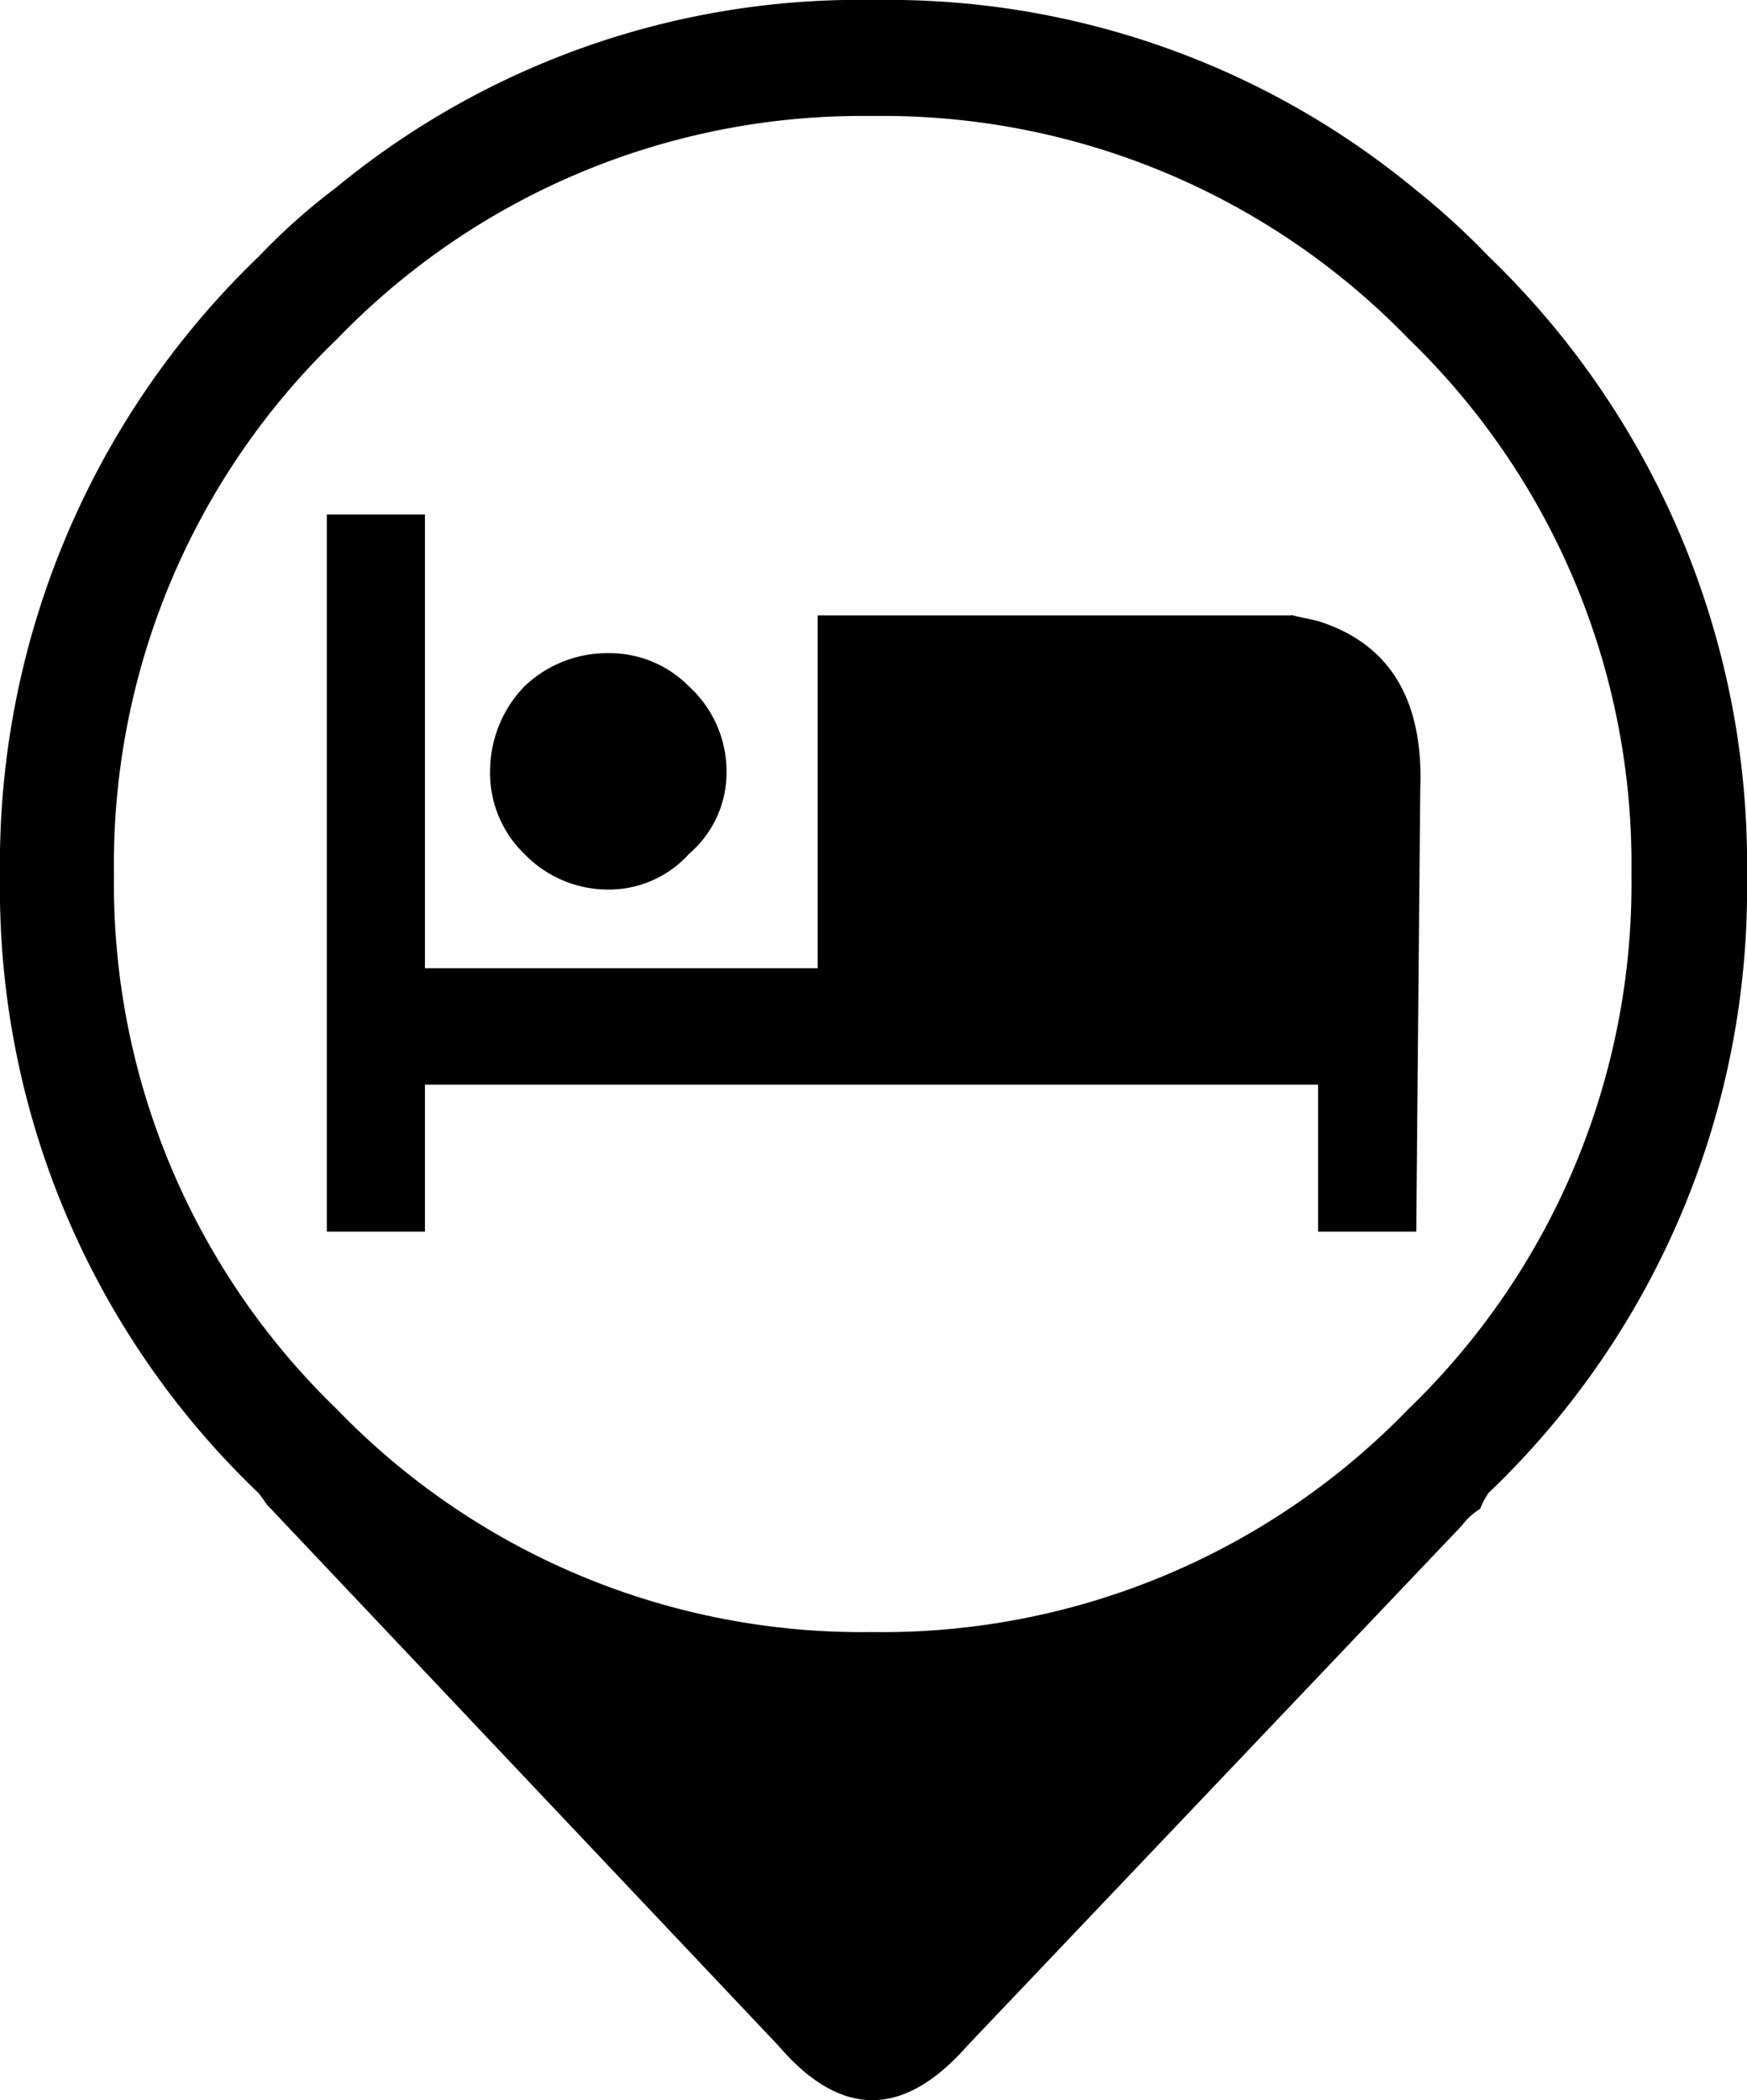 <svg xmlns="http://www.w3.org/2000/svg" viewBox="0 0 74.689 89.754">
  <path id="Path_16" data-name="Path 16" d="M60.427,8.031a32.17,32.17,0,0,1,3.209,2.92,36.034,36.034,0,0,1,11.053,26.5A35.669,35.669,0,0,1,63.636,63.806a3.523,3.523,0,0,0-.357.679,2.79,2.79,0,0,0-.781.713L41.36,87.423c-2.734,3.107-5.416,3.107-8.082,0L11.41,64.3c-.119-.17-.238-.34-.357-.492A35.7,35.7,0,0,1,0,37.455a35.984,35.984,0,0,1,11.07-26.5,26.682,26.682,0,0,1,3.277-2.92A35.2,35.2,0,0,1,37.421,0,35.374,35.374,0,0,1,60.427,8.031Zm9.321,29.322a31.189,31.189,0,0,0-9.525-22.87A31.285,31.285,0,0,0,37.285,4.958a31.189,31.189,0,0,0-22.87,9.525,31.139,31.139,0,0,0-9.542,22.87A31.189,31.189,0,0,0,14.4,60.223a31.189,31.189,0,0,0,22.87,9.525,31.285,31.285,0,0,0,22.938-9.525A31.194,31.194,0,0,0,69.749,37.353ZM55.2,26.283c.407.1.781.17,1.138.255,3.09.968,4.533,3.379,4.381,7.216l-.17,18.88H56.352V46.352H18.167v6.282H13.973V21.987h4.194v19.39H34.959V26.3H55.2Zm-34.246,6.69a5.21,5.21,0,0,1,1.46-3.633,5.112,5.112,0,0,1,3.6-1.426,4.76,4.76,0,0,1,3.447,1.426,4.911,4.911,0,0,1,1.6,3.633,4.561,4.561,0,0,1-1.6,3.515,4.6,4.6,0,0,1-3.447,1.528,4.961,4.961,0,0,1-3.6-1.528A4.8,4.8,0,0,1,20.952,32.973Z"/>
</svg>
